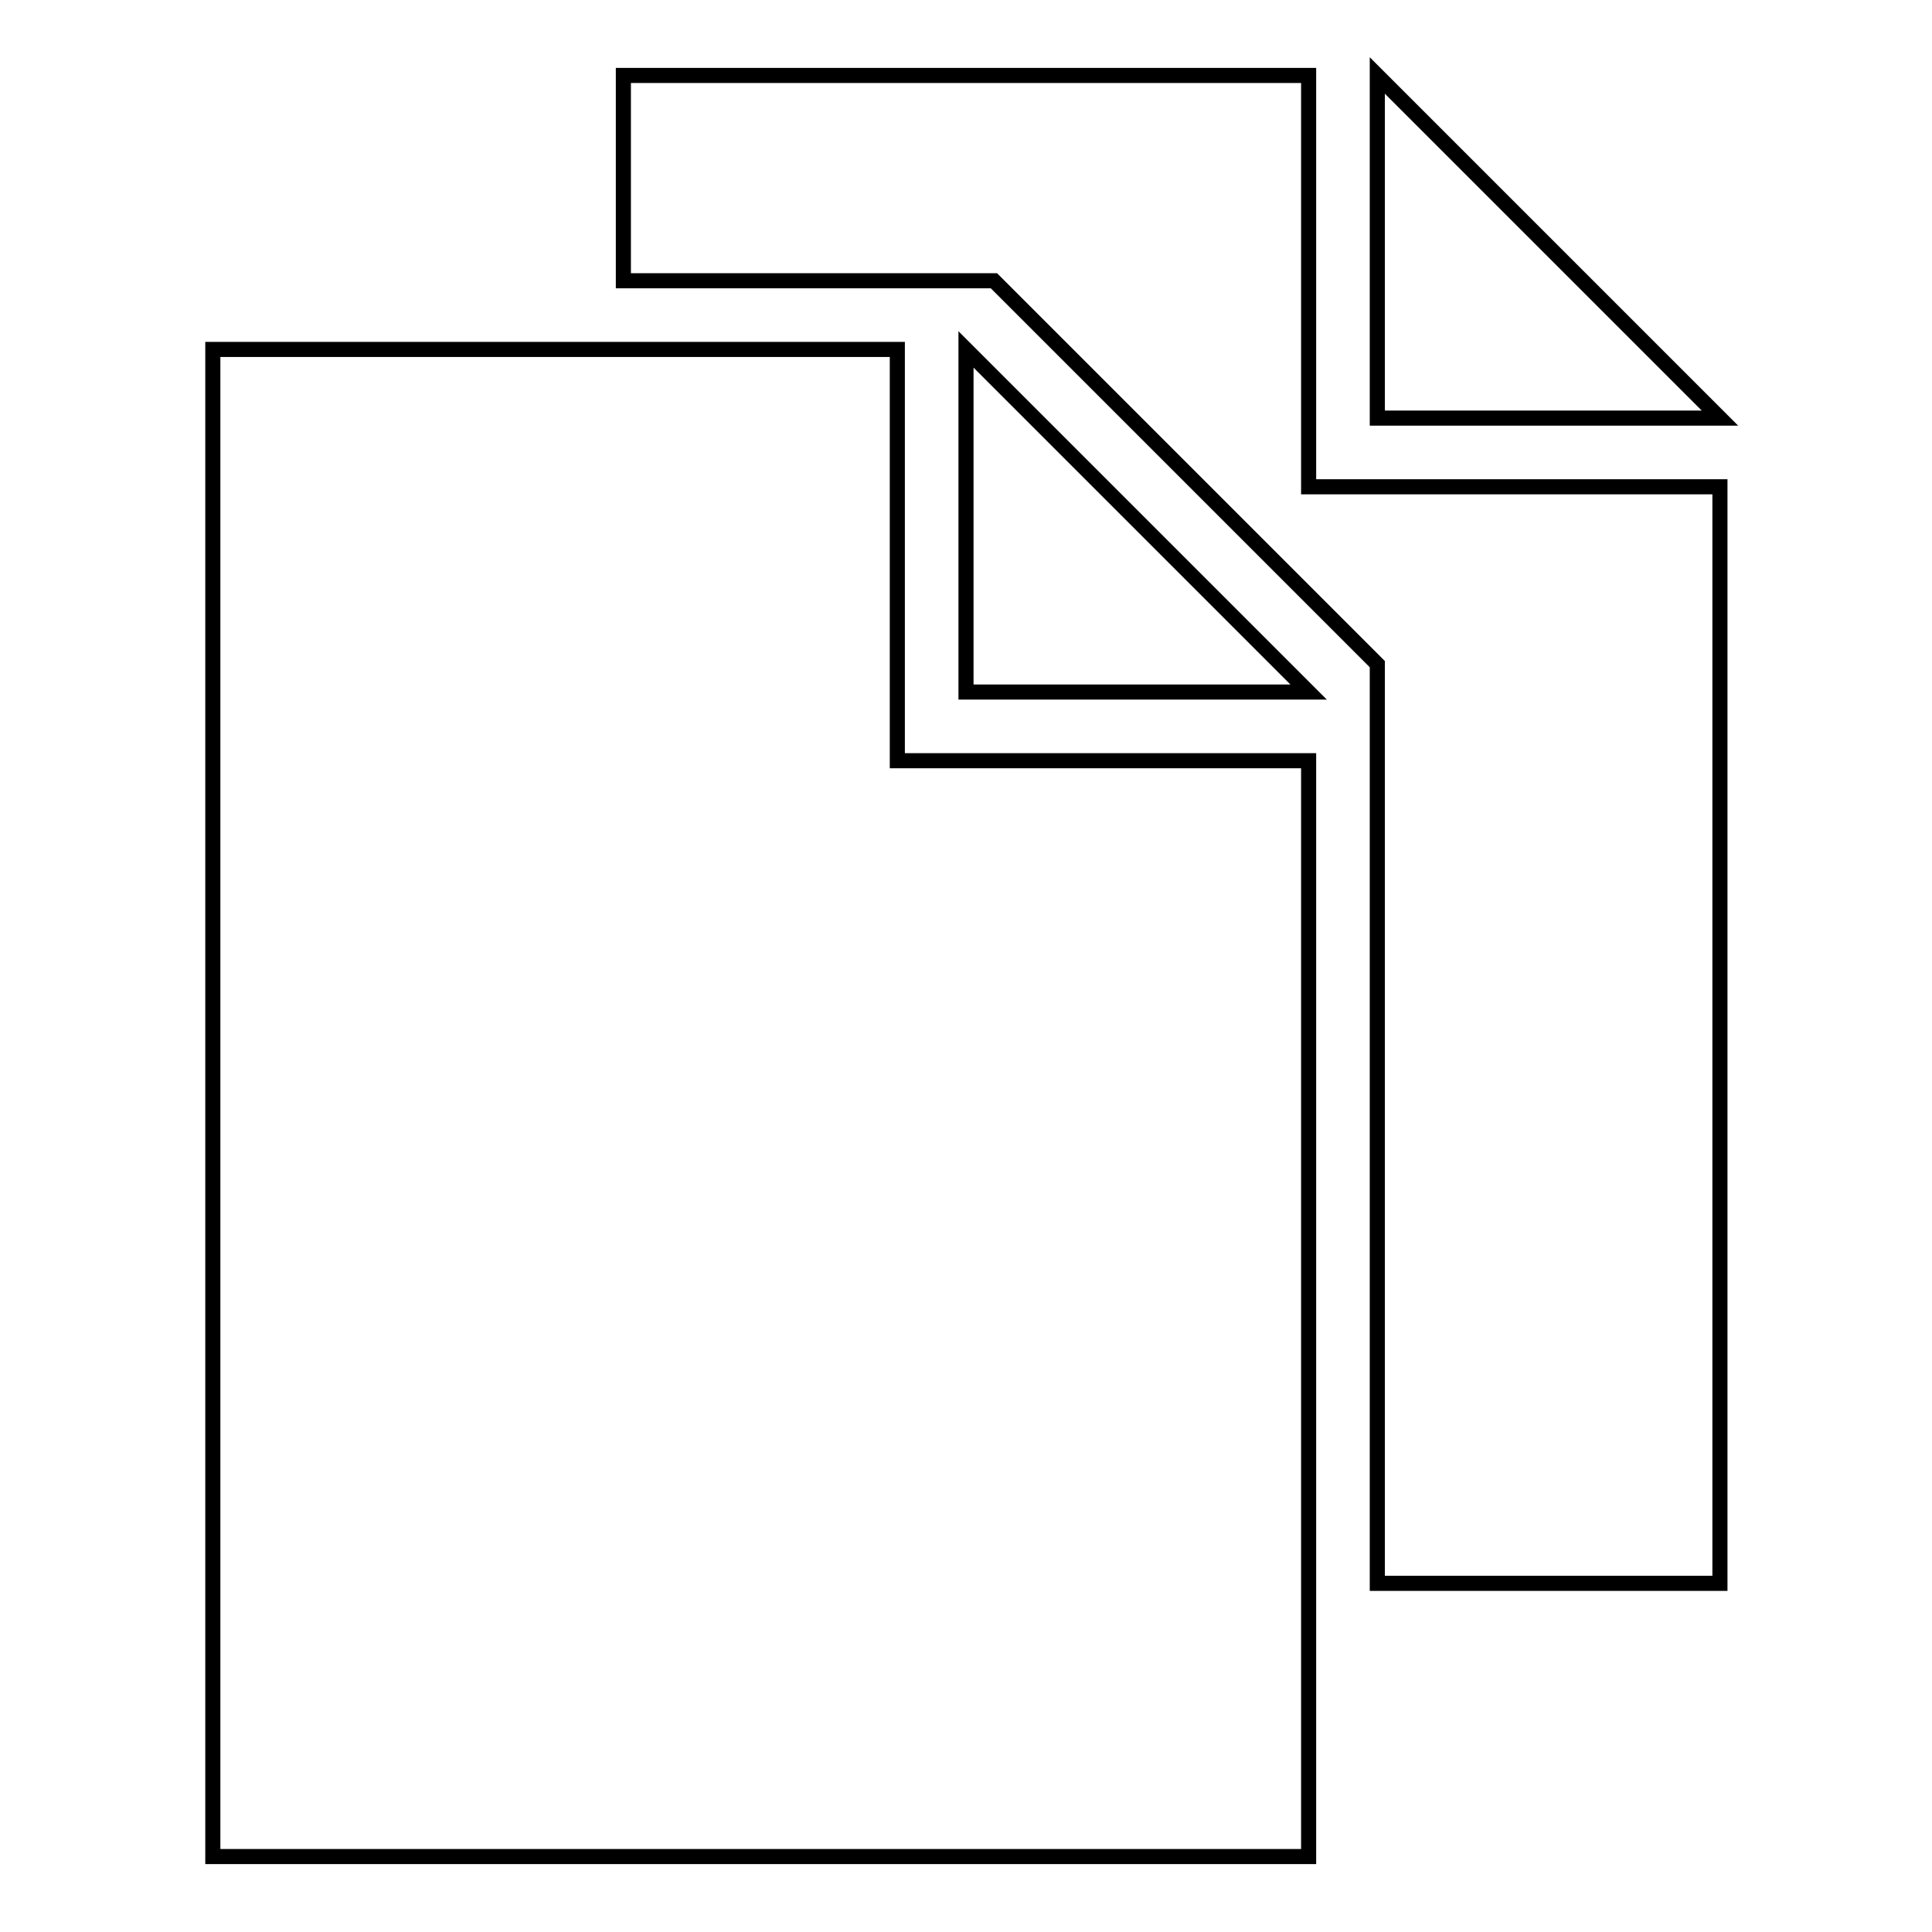 <?xml version="1.0" encoding="utf-8"?>
<!-- Svg Vector Icons : http://www.onlinewebfonts.com/icon -->
<!DOCTYPE svg PUBLIC "-//W3C//DTD SVG 1.1//EN" "http://www.w3.org/Graphics/SVG/1.1/DTD/svg11.dtd">
<svg version="1.1" xmlns="http://www.w3.org/2000/svg" xmlns:xlink="http://www.w3.org/1999/xlink" x="0px" y="0px" viewBox="0 0 256 256" enable-background="new 0 0 256 256" xml:space="preserve">
<g> <path stroke-width="2" fill-opacity="0" stroke="#000000"  d="M128,91.7h45.4L128,46.3V91.7z M118.9,91.7V46.3H28.2V246h145.2V100.8h-54.5V91.7z M182.5,10v45.4h45.4 L182.5,10z M173.4,55.4V10H82.6v27.2h49.1l2.7,2.7l45.4,45.4l2.7,2.7v121.8h45.4V64.5h-54.5V55.4z"/></g>
</svg>